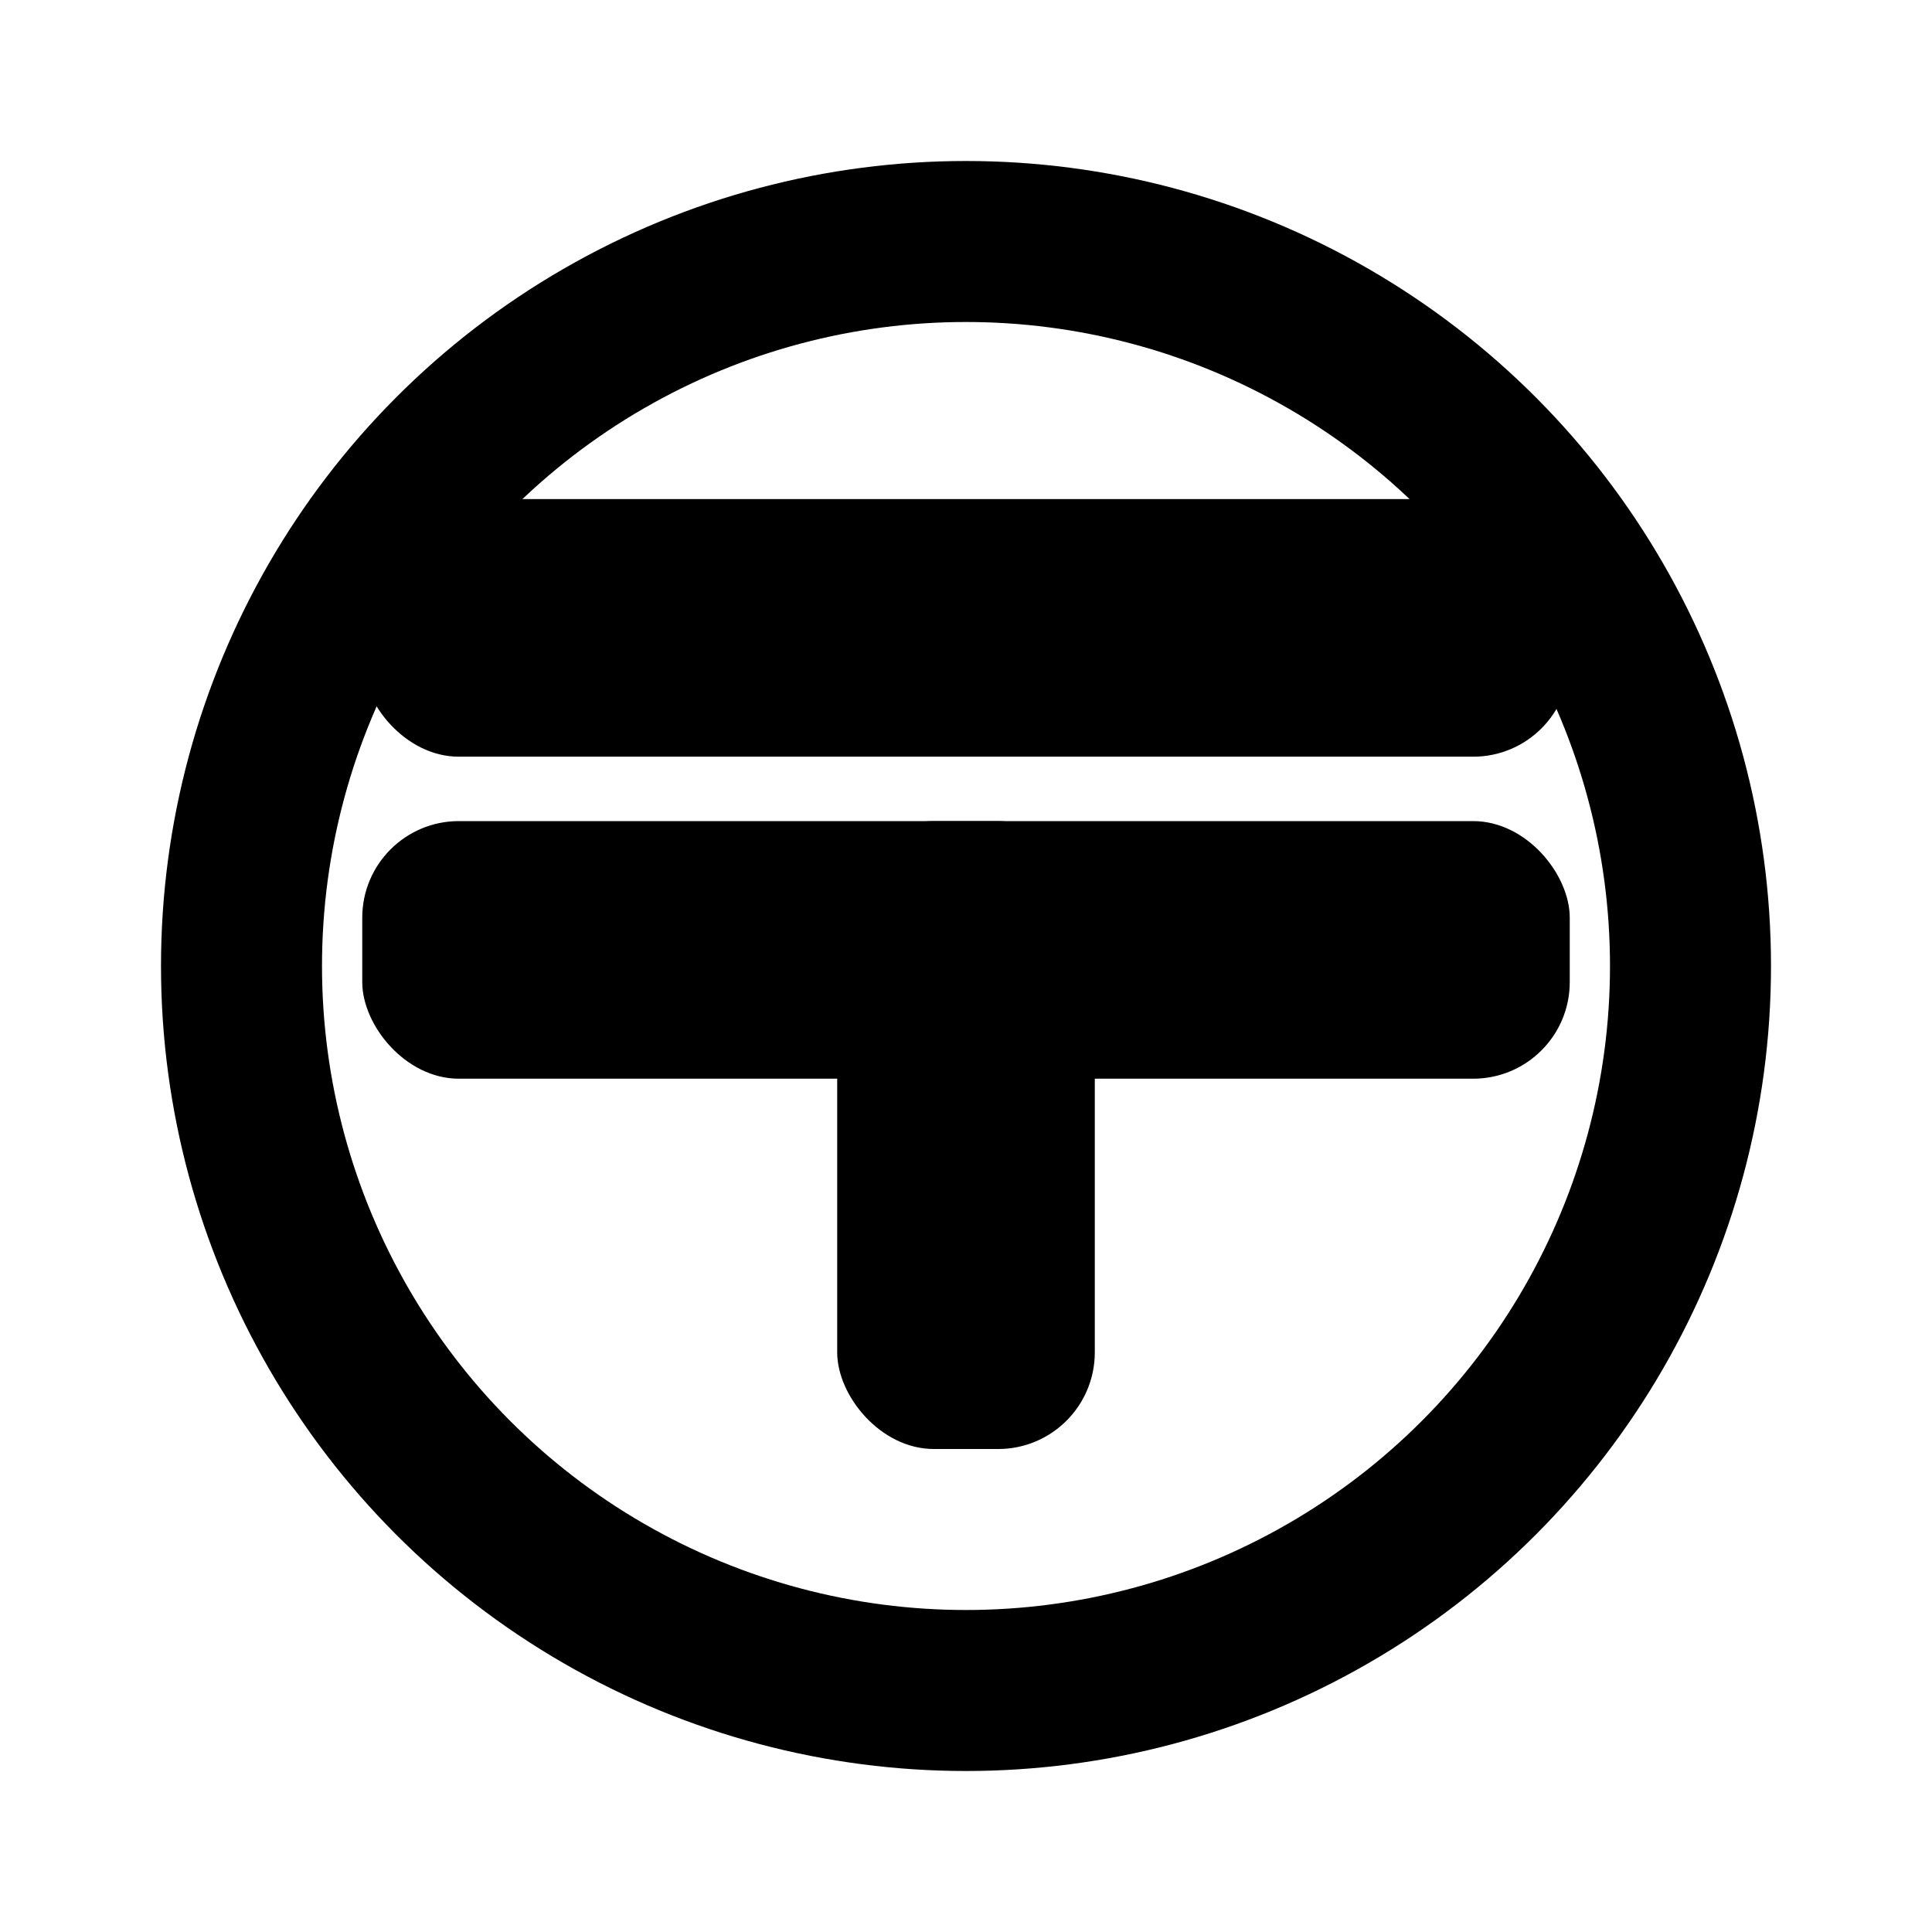 <svg xmlns="http://www.w3.org/2000/svg" width="24" height="24" viewBox="0 0 24 24"><circle cx="12" cy="12" r="9" fill="none" stroke="currentColor" stroke-width="2"></circle><g fill="currentColor"><rect x="4.5" y="6.2" width="15" height="3.2" rx="1.2" ry="1.2"></rect><rect x="4.5" y="10.2" width="15" height="3.2" rx="1.2" ry="1.2"></rect><rect x="10.4" y="10.2" width="3.2" height="7.8" rx="1.2" ry="1.2"></rect></g></svg>